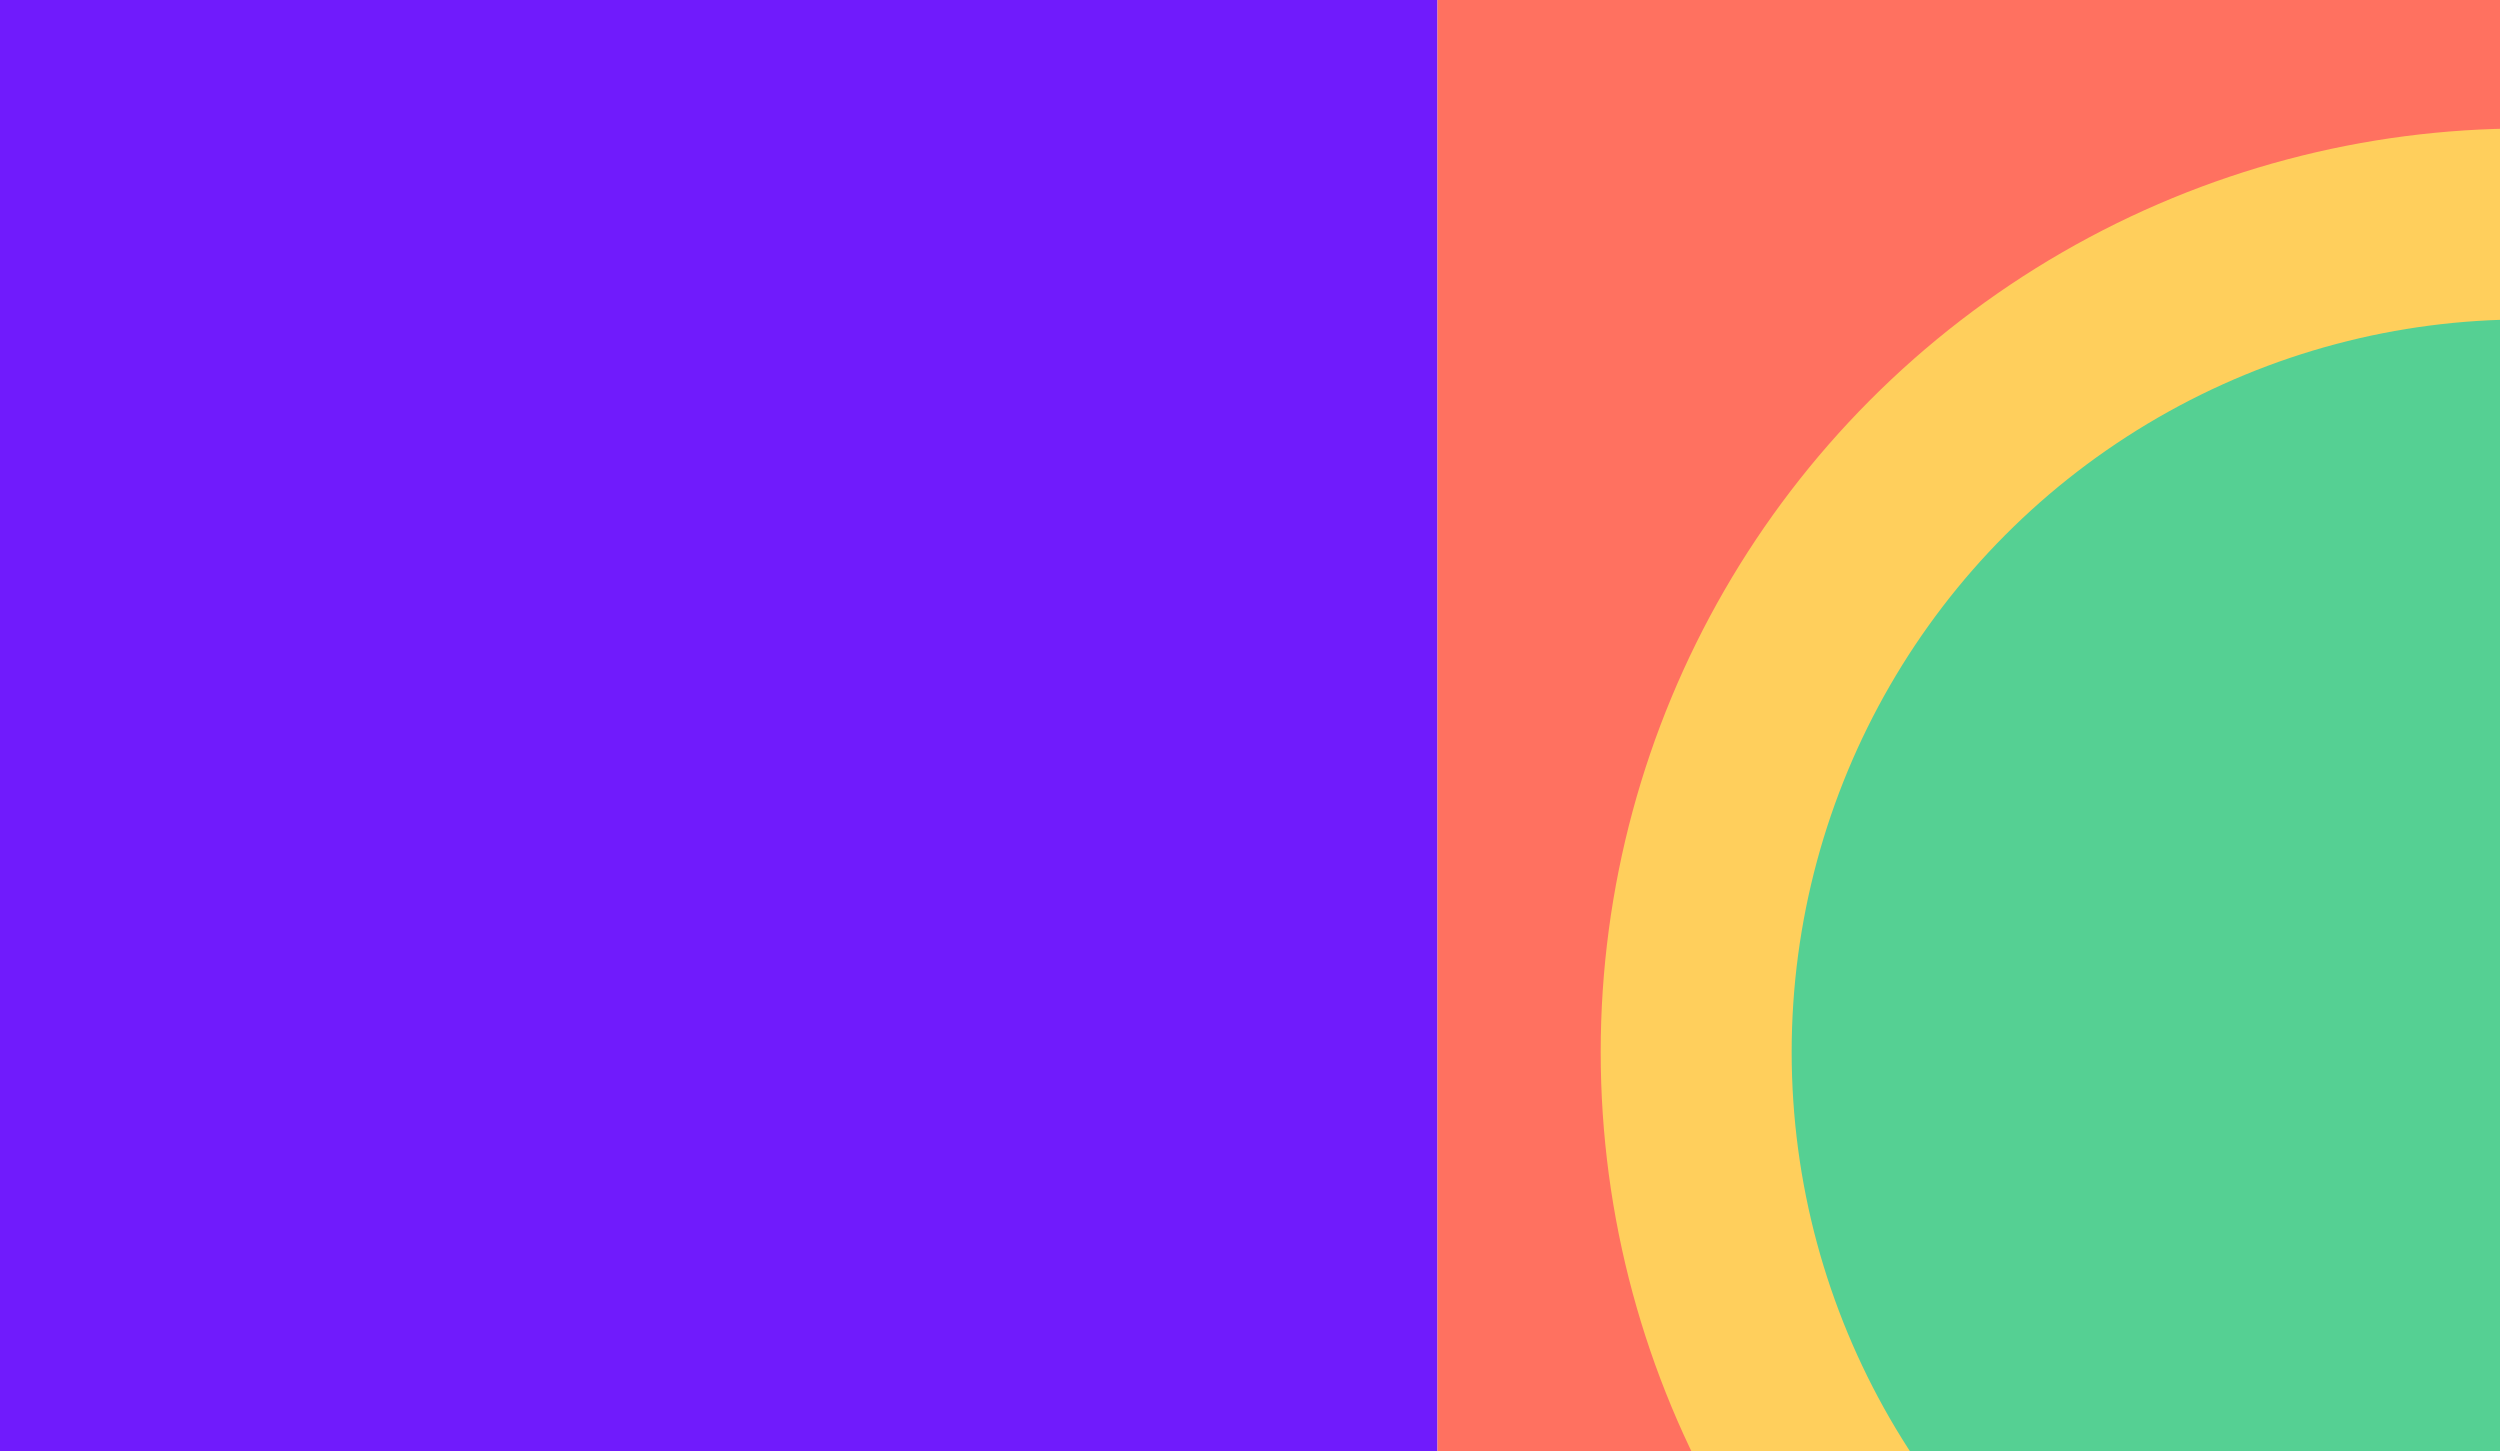 <svg xmlns="http://www.w3.org/2000/svg" xmlns:xlink="http://www.w3.org/1999/xlink" id="Layer_1" x="0px" y="0px" viewBox="0 0 1440 836" style="enable-background:new 0 0 1440 836;" xml:space="preserve"><style type="text/css">	.st0{fill:#701BFC;}	.st1{fill:#FF7160;}	.st2{clip-path:url(#SVGID_2_);fill:#FFCF5C;}	.st3{clip-path:url(#SVGID_2_);fill:#55D093;}</style><rect y="0" class="st0" width="828" height="837"></rect><rect x="828" y="0" class="st1" width="612" height="837"></rect><g>	<defs>		<rect id="SVGID_1_" x="828" y="-0.5" width="612" height="837"></rect>	</defs>	<clipPath id="SVGID_2_">		<use xlink:href="#SVGID_1_" style="overflow:visible;"></use>	</clipPath>	<circle class="st2" cx="1454" cy="606" r="532"></circle>	<circle class="st3" cx="1454" cy="606" r="422"></circle></g></svg>